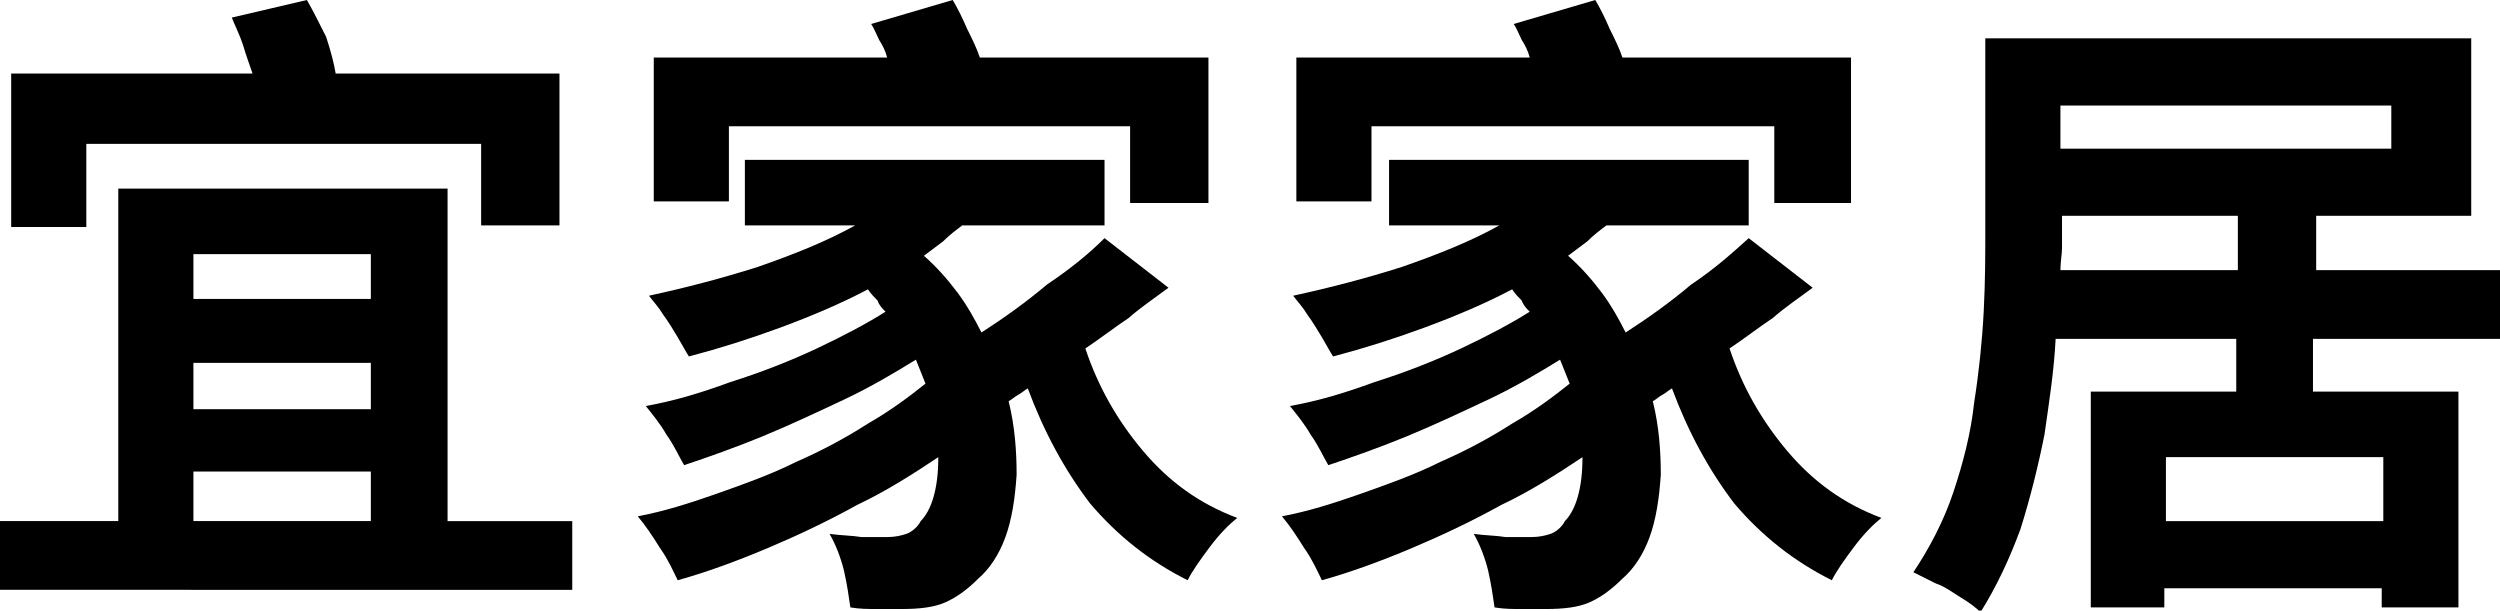 <?xml version="1.0" encoding="utf-8"?>
<!-- Generator: Adobe Illustrator 27.6.1, SVG Export Plug-In . SVG Version: 6.00 Build 0)  -->
<svg version="1.1" id="Layer_1" xmlns="http://www.w3.org/2000/svg" xmlns:xlink="http://www.w3.org/1999/xlink" x="0px" y="0px"
	 viewBox="0 0 156.4 38.2" style="enable-background:new 0 0 156.4 38.2;" xml:space="preserve">
<g>
	<path d="M28.1,32.6h7.7v4.3H0v-4.3h7.4V11.8h20.6V32.6z M5.4,9v5.2H0.7V4.6h15.1c-0.2-0.6-0.4-1.1-0.6-1.8
		c-0.2-0.6-0.5-1.2-0.7-1.7l4.7-1.1c0.4,0.7,0.8,1.5,1.2,2.3C20.7,3.2,20.9,4,21,4.6h14v9.5h-4.9V9H5.4z M23.2,15.9H12.1v2.8h11.1
		V15.9z M23.2,25.6v-2.9H12.1v2.9H23.2z M12.1,29.5v3.1h11.1v-3.1H12.1z"/>
	<path d="M69.1,14.9l4,3.1c-0.8,0.6-1.7,1.2-2.5,1.9c-0.9,0.6-1.8,1.3-2.7,1.9c0.8,2.4,2,4.5,3.6,6.4c1.6,1.9,3.5,3.3,5.9,4.2
		c-0.5,0.4-1.1,1-1.7,1.8s-1.1,1.5-1.4,2.1c-2.4-1.2-4.4-2.8-6.1-4.8c-1.6-2.1-2.9-4.5-3.9-7.2c-0.2,0.1-0.4,0.3-0.6,0.4
		c-0.2,0.1-0.4,0.3-0.6,0.4c0.4,1.6,0.5,3.2,0.5,4.6c-0.1,1.5-0.3,2.8-0.7,3.9c-0.4,1.1-1,2-1.7,2.6c-0.7,0.7-1.4,1.2-2.1,1.5
		c-0.7,0.3-1.6,0.4-2.7,0.4c-0.5,0-1,0-1.5,0c-0.6,0-1.1,0-1.7-0.1c-0.1-0.7-0.2-1.4-0.4-2.3c-0.2-0.8-0.5-1.6-0.9-2.3
		c0.7,0.1,1.4,0.1,2,0.2c0.6,0,1.2,0,1.6,0c0.5,0,0.9-0.1,1.2-0.2c0.3-0.1,0.7-0.4,0.9-0.8c0.3-0.3,0.6-0.8,0.8-1.5
		c0.2-0.7,0.3-1.5,0.3-2.5c-1.5,1-3.2,2.1-5.1,3c-1.8,1-3.7,1.9-5.6,2.7c-1.9,0.8-3.8,1.5-5.6,2c-0.3-0.6-0.6-1.3-1.1-2
		c-0.5-0.8-0.9-1.4-1.4-2c1.6-0.3,3.2-0.8,4.9-1.4s3.4-1.2,5-2c1.6-0.7,3.1-1.5,4.5-2.4c1.4-0.8,2.6-1.7,3.6-2.5
		c-0.2-0.5-0.4-1-0.6-1.5c-1.3,0.8-2.8,1.7-4.5,2.5c-1.7,0.8-3.4,1.6-5.1,2.3c-1.7,0.7-3.4,1.3-4.9,1.8c-0.3-0.5-0.6-1.2-1.1-1.9
		c-0.4-0.7-0.9-1.3-1.3-1.8c1.7-0.3,3.4-0.8,5.3-1.5c1.9-0.6,3.7-1.3,5.4-2.1c1.7-0.8,3.2-1.6,4.3-2.3c-0.2-0.2-0.4-0.4-0.5-0.7
		c-0.2-0.2-0.4-0.4-0.6-0.7c-1.7,0.9-3.6,1.7-5.5,2.4c-1.9,0.7-3.8,1.3-5.7,1.8c-0.2-0.3-0.4-0.7-0.7-1.2c-0.3-0.5-0.6-1-0.9-1.4
		c-0.3-0.5-0.6-0.8-0.9-1.2c2.3-0.5,4.6-1.1,6.8-1.8c2.3-0.8,4.3-1.6,6.1-2.6h-6.9v-4.1h22.5v4.1h-8.9c-0.4,0.3-0.8,0.6-1.2,1
		c-0.4,0.3-0.8,0.6-1.2,0.9c0.8,0.7,1.5,1.5,2.1,2.3c0.6,0.8,1.1,1.7,1.5,2.5c1.4-0.9,2.8-1.9,4.1-3C67,16.8,68.2,15.8,69.1,14.9z
		 M45.6,7.9v4.7h-4.7V3.6h14.6c-0.1-0.4-0.3-0.8-0.5-1.1c-0.2-0.4-0.3-0.7-0.5-1L59.6,0c0.3,0.5,0.6,1.1,0.9,1.8
		c0.3,0.6,0.6,1.2,0.8,1.8h14.3v9.1h-4.9V7.9H45.6z"/>
	<path d="M109.4,14.9l4,3.1c-0.8,0.6-1.7,1.2-2.5,1.9c-0.9,0.6-1.8,1.3-2.7,1.9c0.8,2.4,2,4.5,3.6,6.4c1.6,1.9,3.5,3.3,5.9,4.2
		c-0.5,0.4-1.1,1-1.7,1.8s-1.1,1.5-1.4,2.1c-2.4-1.2-4.4-2.8-6.1-4.8c-1.6-2.1-2.9-4.5-3.9-7.2c-0.2,0.1-0.4,0.3-0.6,0.4
		c-0.2,0.1-0.4,0.3-0.6,0.4c0.4,1.6,0.5,3.2,0.5,4.6c-0.1,1.5-0.3,2.8-0.7,3.9c-0.4,1.1-1,2-1.7,2.6c-0.7,0.7-1.4,1.2-2.1,1.5
		c-0.7,0.3-1.6,0.4-2.7,0.4c-0.5,0-1,0-1.5,0c-0.6,0-1.1,0-1.7-0.1c-0.1-0.7-0.2-1.4-0.4-2.3c-0.2-0.8-0.5-1.6-0.9-2.3
		c0.7,0.1,1.4,0.1,2,0.2c0.6,0,1.2,0,1.6,0c0.5,0,0.9-0.1,1.2-0.2c0.3-0.1,0.7-0.4,0.9-0.8c0.3-0.3,0.6-0.8,0.8-1.5
		c0.2-0.7,0.3-1.5,0.3-2.5c-1.5,1-3.2,2.1-5.1,3c-1.8,1-3.7,1.9-5.6,2.7c-1.9,0.8-3.8,1.5-5.6,2c-0.3-0.6-0.6-1.3-1.1-2
		c-0.5-0.8-0.9-1.4-1.4-2c1.6-0.3,3.2-0.8,4.9-1.4s3.4-1.2,5-2c1.6-0.7,3.1-1.5,4.5-2.4c1.4-0.8,2.6-1.7,3.6-2.5
		c-0.2-0.5-0.4-1-0.6-1.5c-1.3,0.8-2.8,1.7-4.5,2.5c-1.7,0.8-3.4,1.6-5.1,2.3c-1.7,0.7-3.4,1.3-4.9,1.8c-0.3-0.5-0.6-1.2-1.1-1.9
		c-0.4-0.7-0.9-1.3-1.3-1.8c1.7-0.3,3.4-0.8,5.3-1.5c1.9-0.6,3.7-1.3,5.4-2.1c1.7-0.8,3.2-1.6,4.3-2.3c-0.2-0.2-0.4-0.4-0.5-0.7
		c-0.2-0.2-0.4-0.4-0.6-0.7c-1.7,0.9-3.6,1.7-5.5,2.4c-1.9,0.7-3.8,1.3-5.7,1.8c-0.2-0.3-0.4-0.7-0.7-1.2c-0.3-0.5-0.6-1-0.9-1.4
		c-0.3-0.5-0.6-0.8-0.9-1.2c2.3-0.5,4.6-1.1,6.8-1.8c2.3-0.8,4.3-1.6,6.1-2.6h-6.9v-4.1h22.5v4.1h-8.9c-0.4,0.3-0.8,0.6-1.2,1
		c-0.4,0.3-0.8,0.6-1.2,0.9c0.8,0.7,1.5,1.5,2.1,2.3c0.6,0.8,1.1,1.7,1.5,2.5c1.4-0.9,2.8-1.9,4.1-3
		C107.3,16.8,108.4,15.8,109.4,14.9z M85.8,7.9v4.7h-4.7V3.6h14.6c-0.1-0.4-0.3-0.8-0.5-1.1c-0.2-0.4-0.3-0.7-0.5-1L99.8,0
		c0.3,0.5,0.6,1.1,0.9,1.8c0.3,0.6,0.6,1.2,0.8,1.8h14.3v9.1H111V7.9H85.8z"/>
	<path d="M156.4,21.2h-11.7v3.3h9.1V38h-4.8v-1.2h-13.6V38h-4.6V24.5h9.1v-3.3h-11.3c-0.1,2-0.4,3.9-0.7,6c-0.4,2-0.9,4-1.5,5.9
		c-0.7,1.9-1.5,3.6-2.5,5.2c-0.3-0.3-0.7-0.6-1.2-0.9c-0.5-0.3-1-0.7-1.6-0.9c-0.6-0.3-1-0.5-1.4-0.7c1-1.5,1.9-3.2,2.5-5
		s1.1-3.7,1.3-5.6c0.3-1.9,0.5-3.8,0.6-5.7c0.1-1.9,0.1-3.6,0.1-5.2V2.4h30.4v11.1h-9.7v3.4h11.7V21.2z M128.9,16.9h11.1v-3.4h-11
		v0.7c0,0.4,0,0.9,0,1.3S128.9,16.4,128.9,16.9z M149.6,6.6h-20.7v2.7h20.7V6.6z M149.1,32.6v-4h-13.6v4H149.1z"/>
</g>
</svg>
